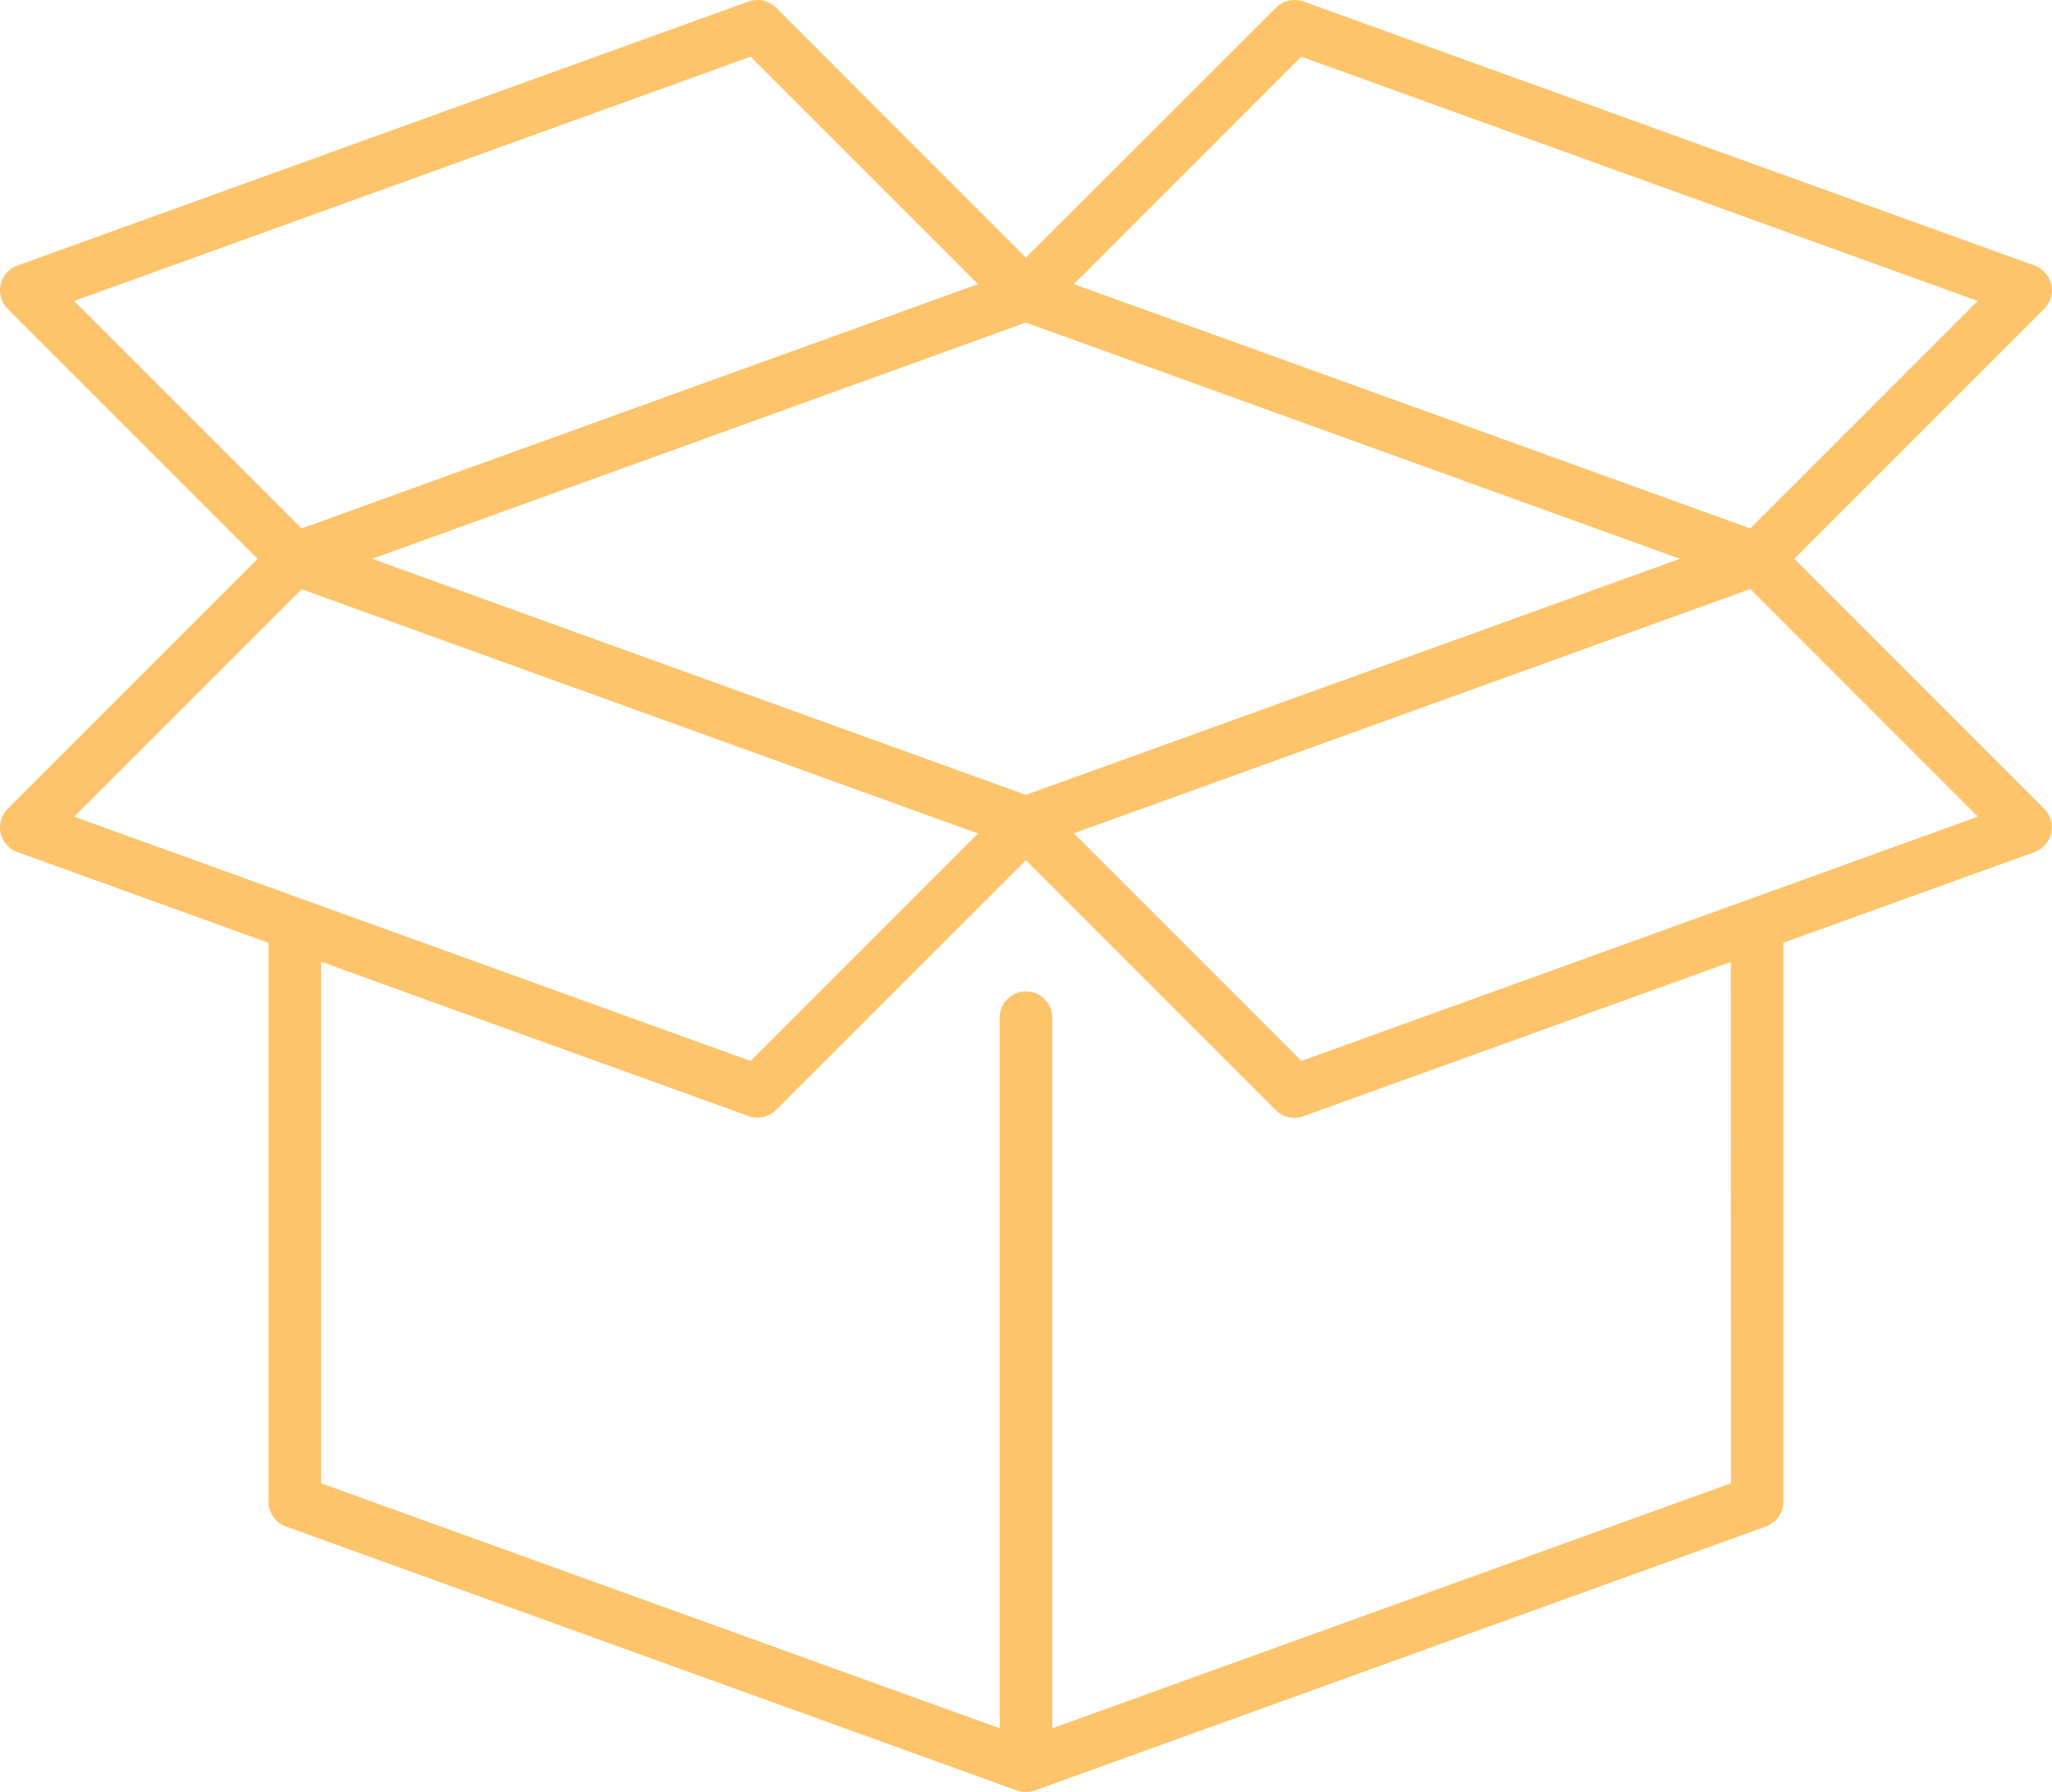 <svg xmlns="http://www.w3.org/2000/svg" xmlns:xlink="http://www.w3.org/1999/xlink" width="45.807" height="40" viewBox="0 0 45.807 40">
  <defs>
    <clipPath id="clip-path">
      <rect id="Rectangle_174" data-name="Rectangle 174" width="45.807" height="40" fill="none"/>
    </clipPath>
  </defs>
  <g id="Group_280" data-name="Group 280" clip-path="url(#clip-path)">
    <path id="Path_1164" data-name="Path 1164" d="M.014,18.595a.587.587,0,0,0,.374.424l5.606,2.024V33.52a.587.587,0,0,0,.388.552L22.7,39.965a.589.589,0,0,0,.4,0l16.323-5.893a.587.587,0,0,0,.388-.552V21.043l5.606-2.024a.587.587,0,0,0,.216-.967l-5.579-5.579,5.579-5.579a.587.587,0,0,0-.216-.967L29.1.034a.588.588,0,0,0-.614.137L22.9,5.75,17.324.172A.588.588,0,0,0,16.71.034L.388,5.927a.587.587,0,0,0-.216.967L5.75,12.473.172,18.052a.587.587,0,0,0-.158.543M38.639,33.108,23.49,38.577V22.715a.587.587,0,0,0-1.174,0V38.577L7.167,33.108V21.467l9.543,3.445a.587.587,0,0,0,.614-.137L22.9,19.2l5.579,5.579a.587.587,0,0,0,.614.137l9.543-3.445ZM22.9,7.2,37.5,12.473,22.9,17.742,8.309,12.473ZM44.152,18.229l-15.1,5.452L23.972,18.6l15.1-5.452ZM29.049,1.265l15.1,5.453-5.077,5.077-15.1-5.453ZM1.655,6.718l15.1-5.453,5.077,5.077-15.1,5.453Zm5.077,6.434,15.1,5.452-5.077,5.077-15.1-5.452Z" transform="translate(0 0)" fill="#fdc46b"/>
  </g>
</svg>
